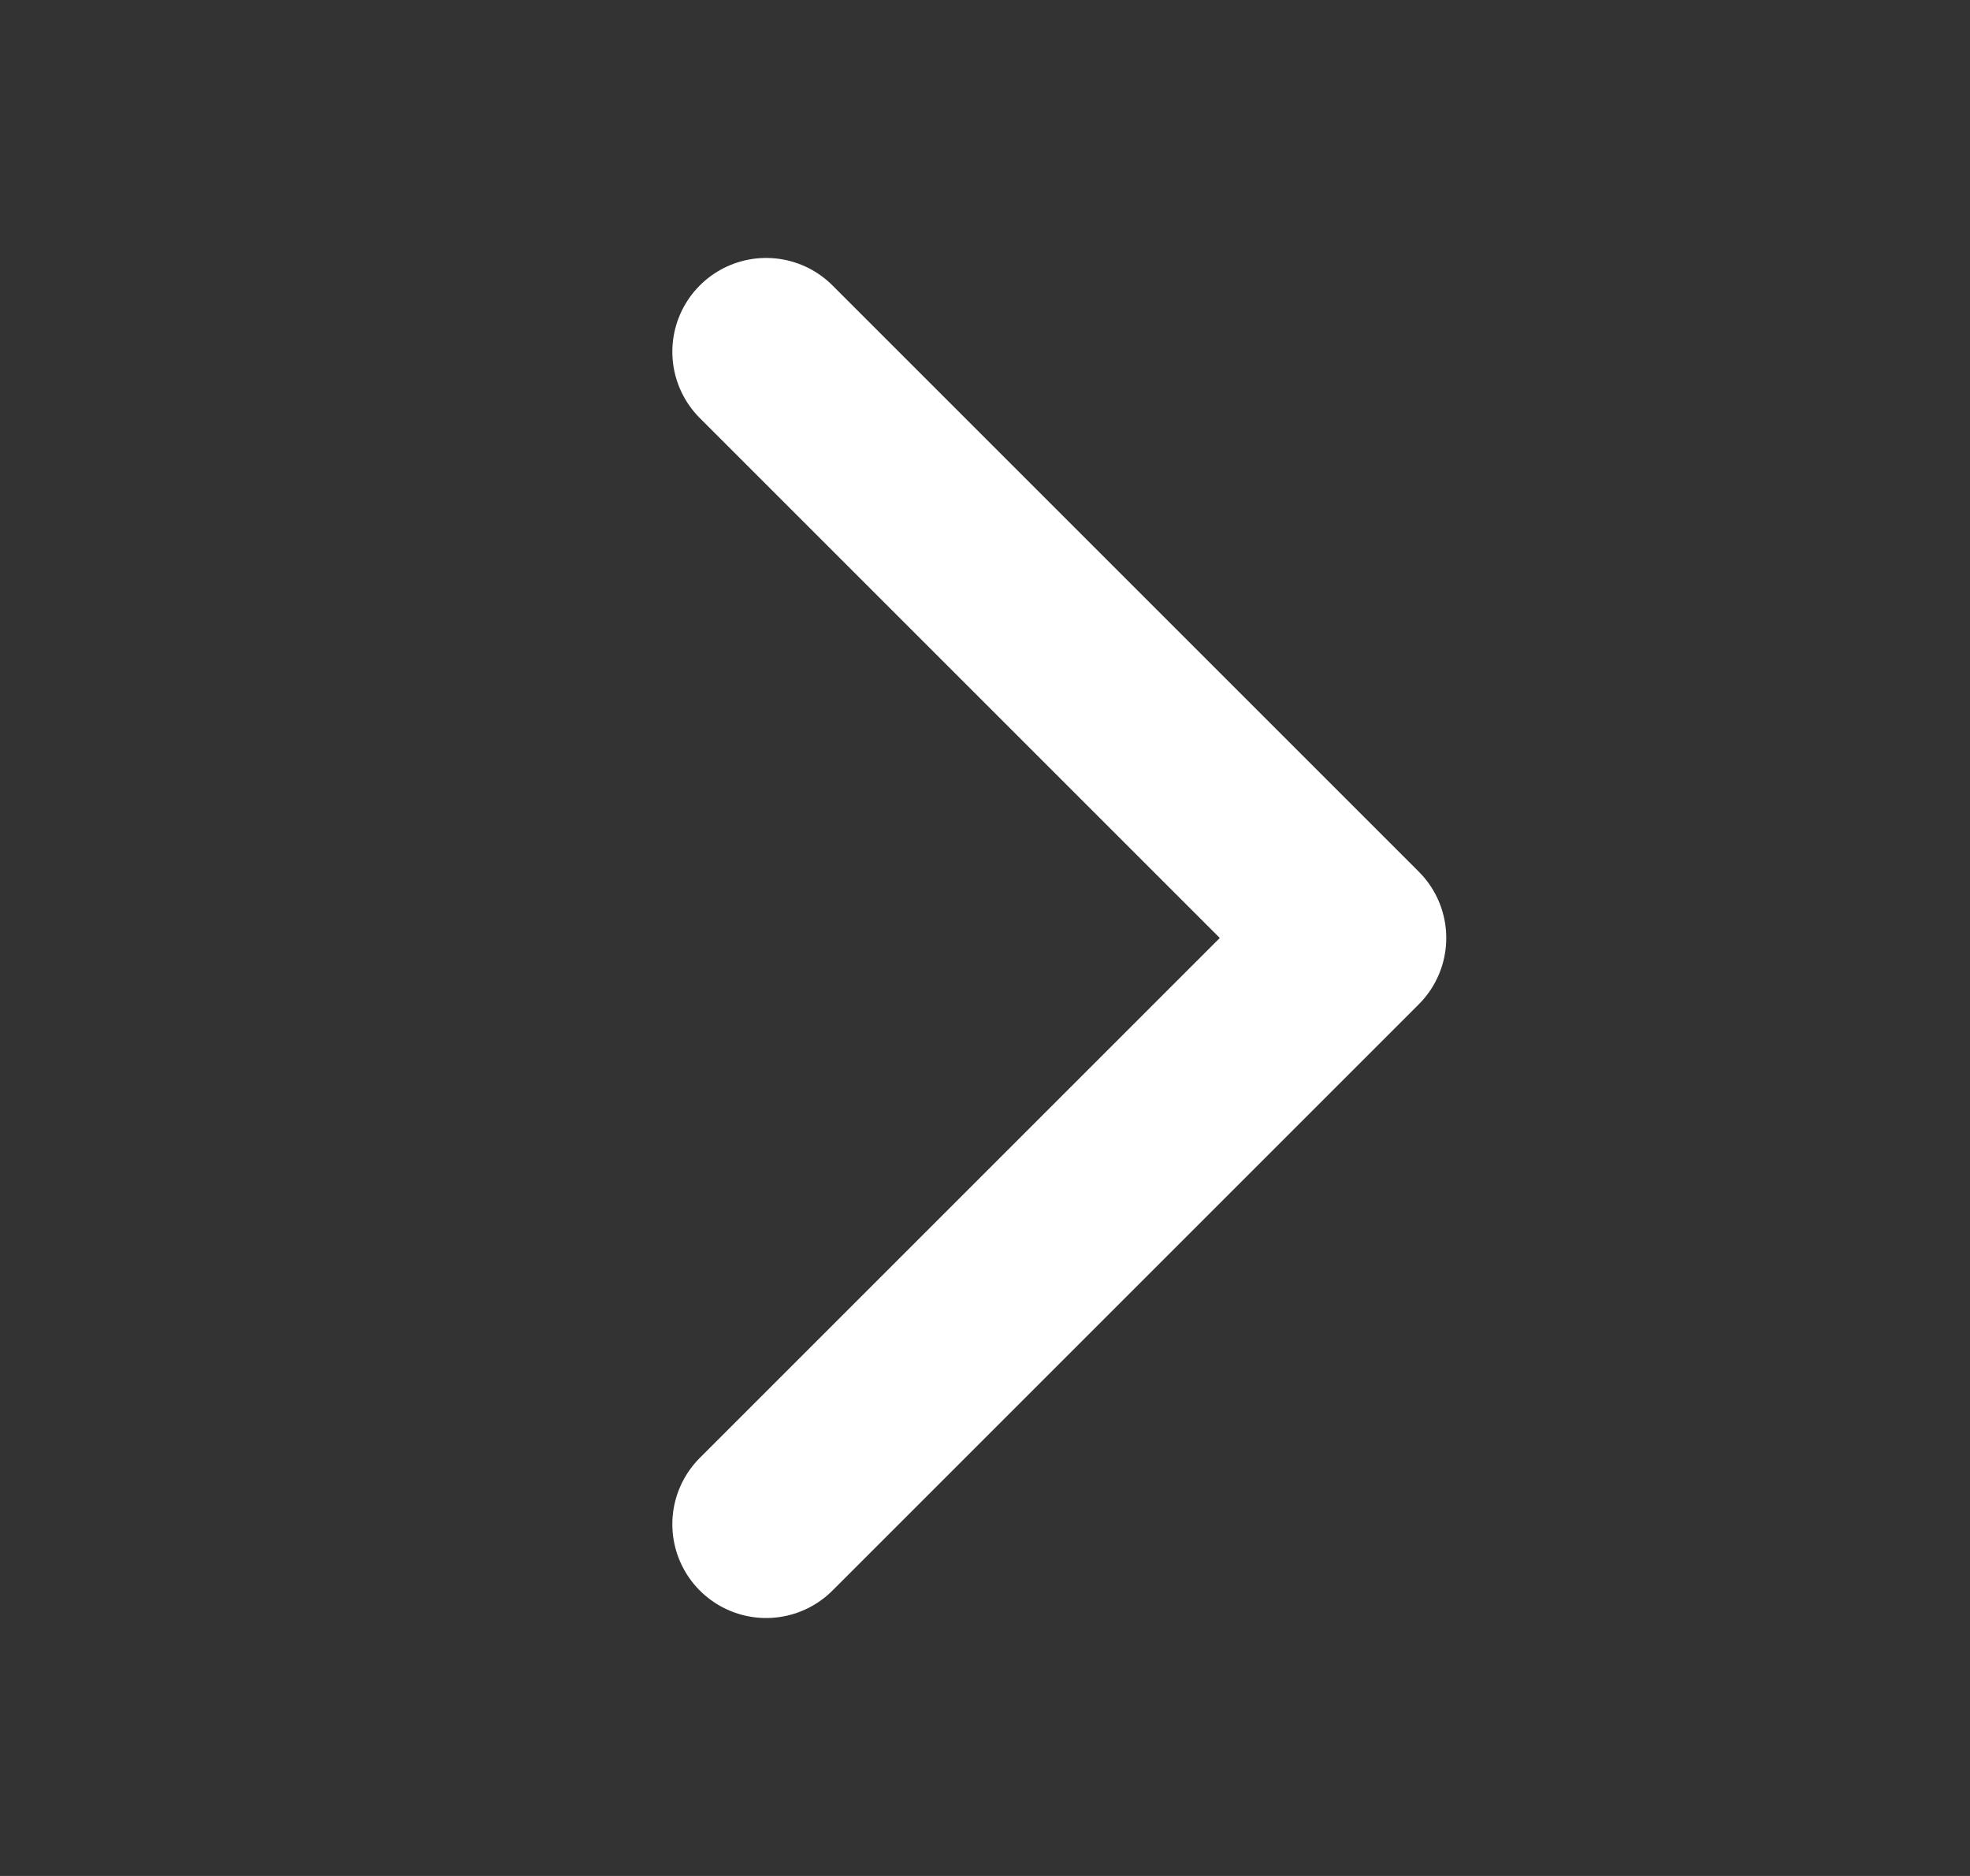 <?xml version="1.0" encoding="UTF-8"?> <svg xmlns="http://www.w3.org/2000/svg" width="21" height="20" viewBox="0 0 21 20" fill="none"><rect x="0" y="0" width="21" height="20" fill="#333333" stroke="none"/><path d="M8.167 3.75L14.417 10L8.167 16.25" stroke="white" stroke-width="2" stroke-linecap="round" stroke-linejoin="round"></path></svg> 